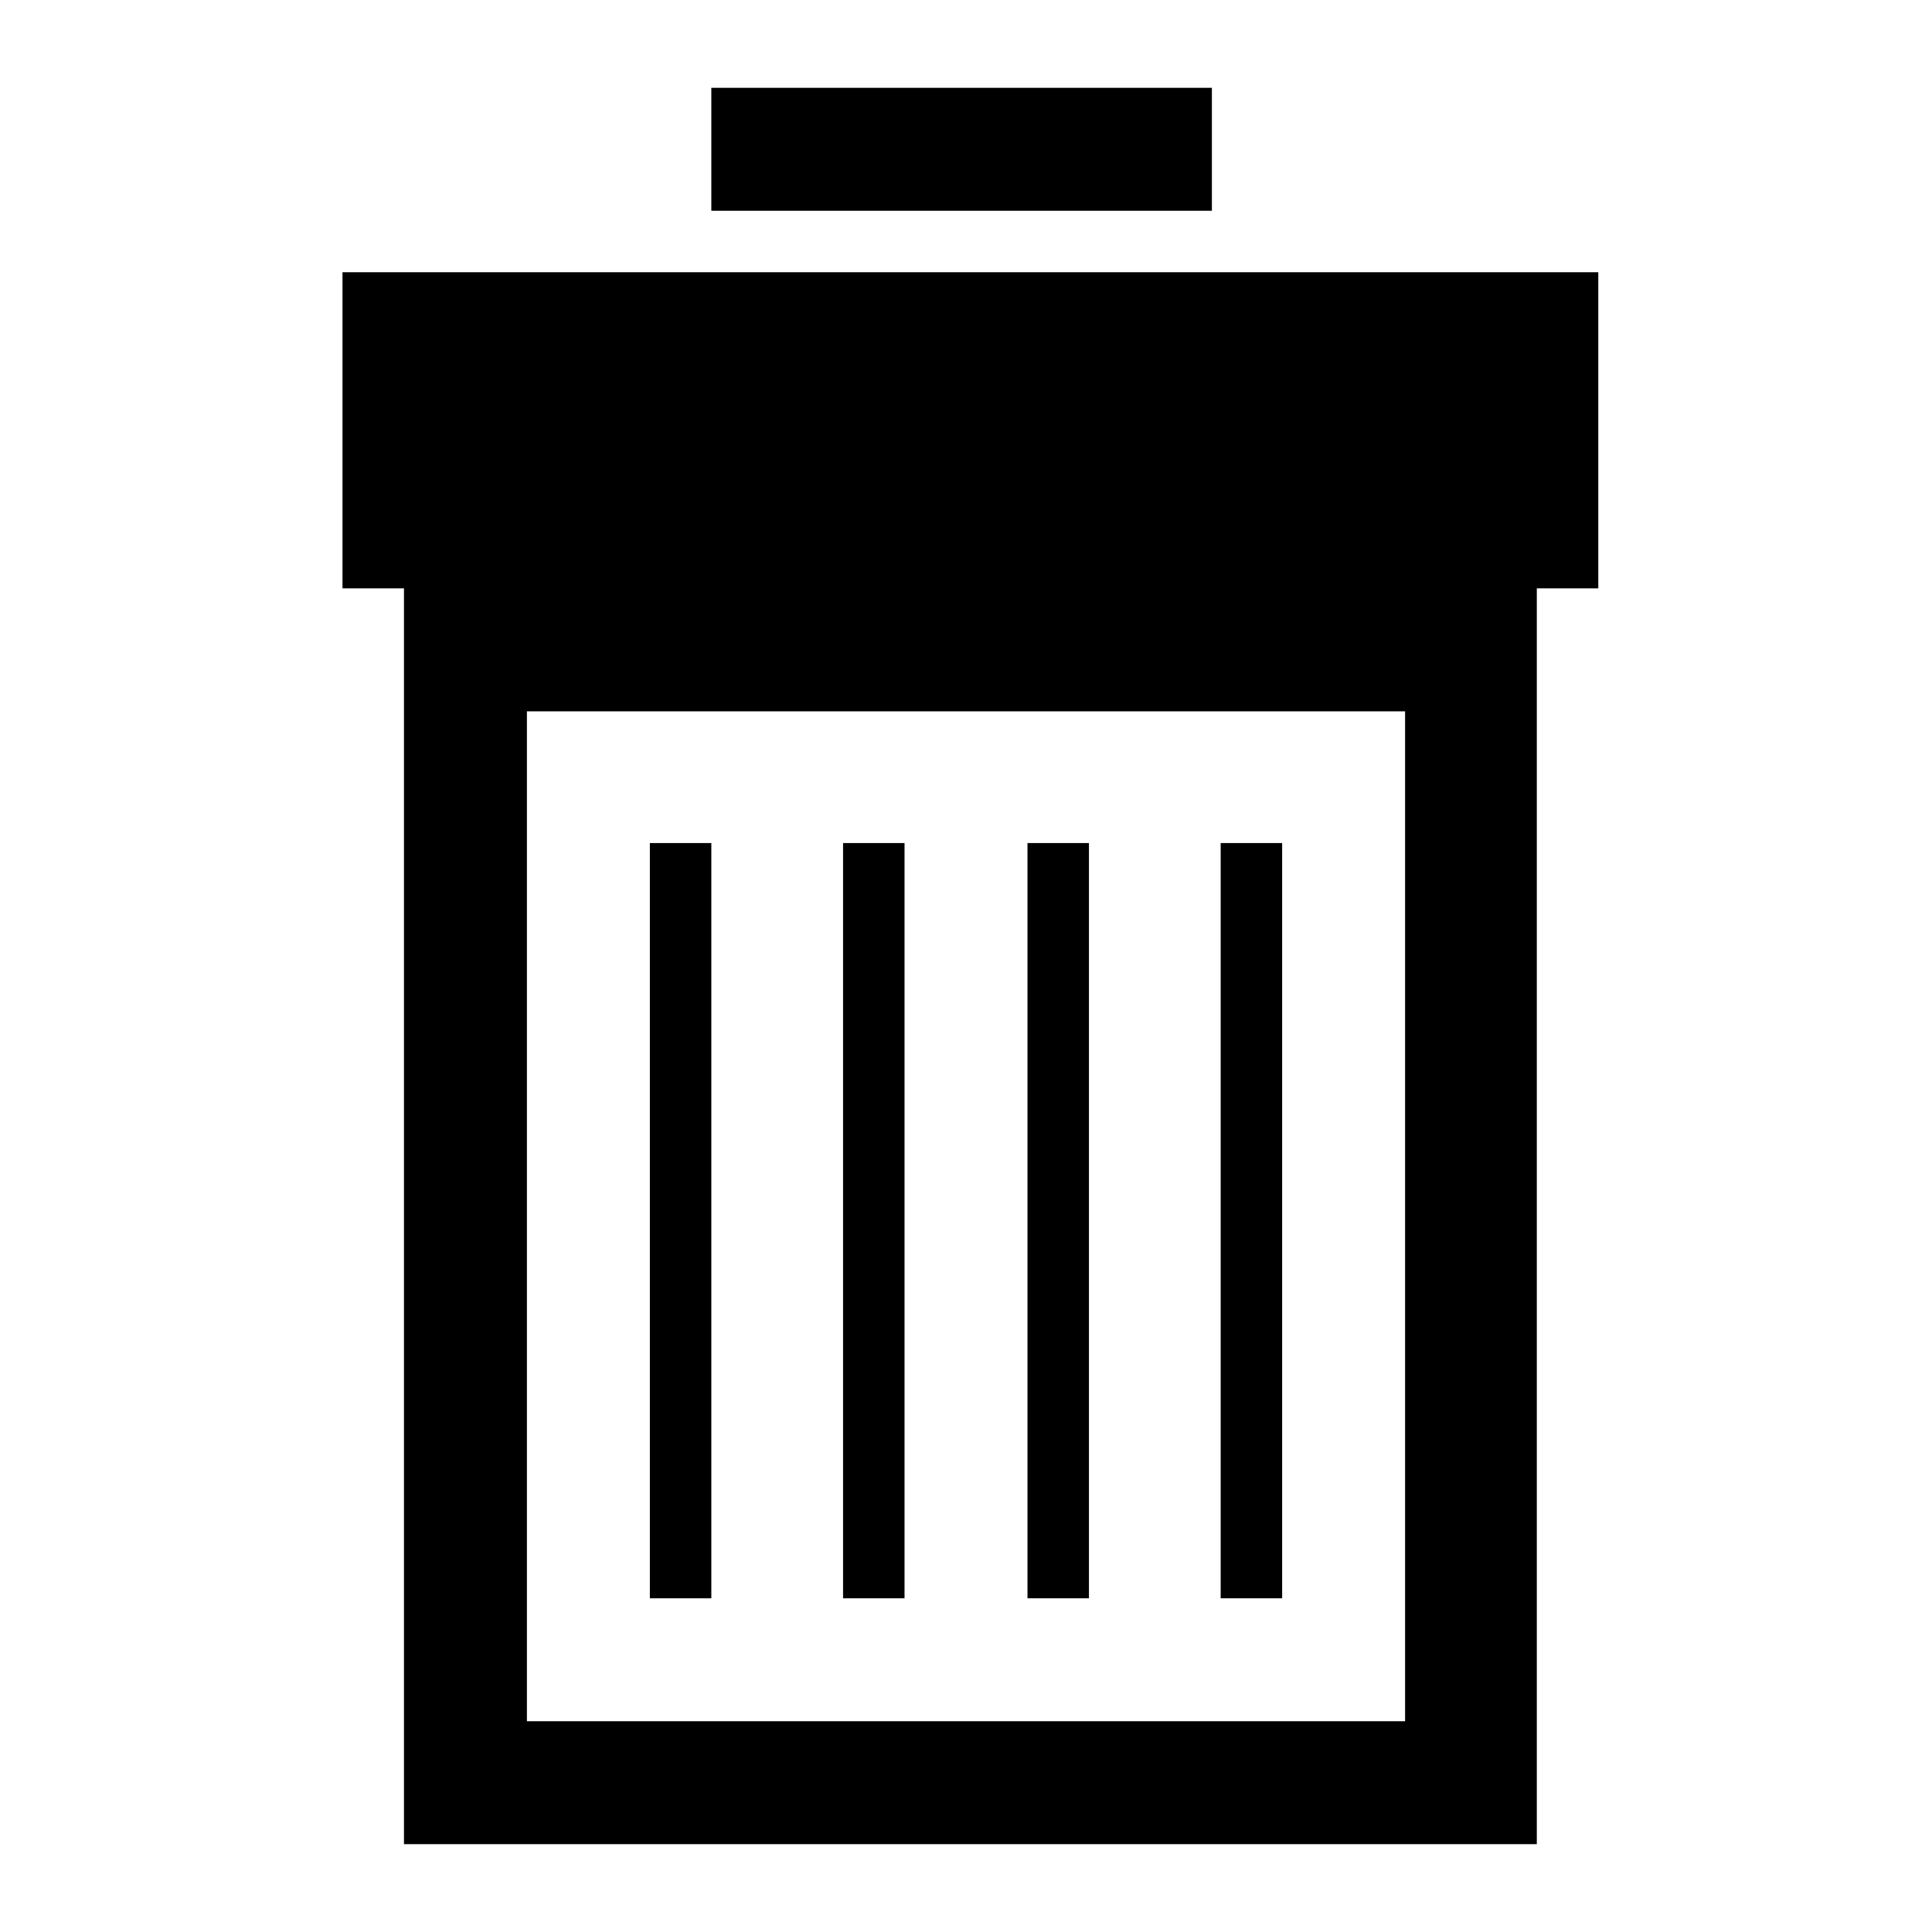 <svg version="1.1" id="Layer_1" xmlns="http://www.w3.org/2000/svg" xmlns:xlink="http://www.w3.org/1999/xlink" x="0px" y="0px"
	 viewBox="0 0 22 22" style="enable-background:new 0 0 22 22;" xml:space="preserve">
<g>
	<rect x="8.1" y="1" width="5.7" height="1.4"/>
	<path d="M3.9,3.1v3.6h0.7V21h12.9V6.7h0.7V3.1H3.9z M16,19.6H6V8.1h10V19.6z"/>
	<rect x="7.4" y="9.6" width="0.7" height="8.6"/>
	<rect x="9.6" y="9.6" width="0.7" height="8.6"/>
	<rect x="11.7" y="9.6" width="0.7" height="8.6"/>
	<rect x="13.9" y="9.6" width="0.7" height="8.6"/>
</g>
</svg>
